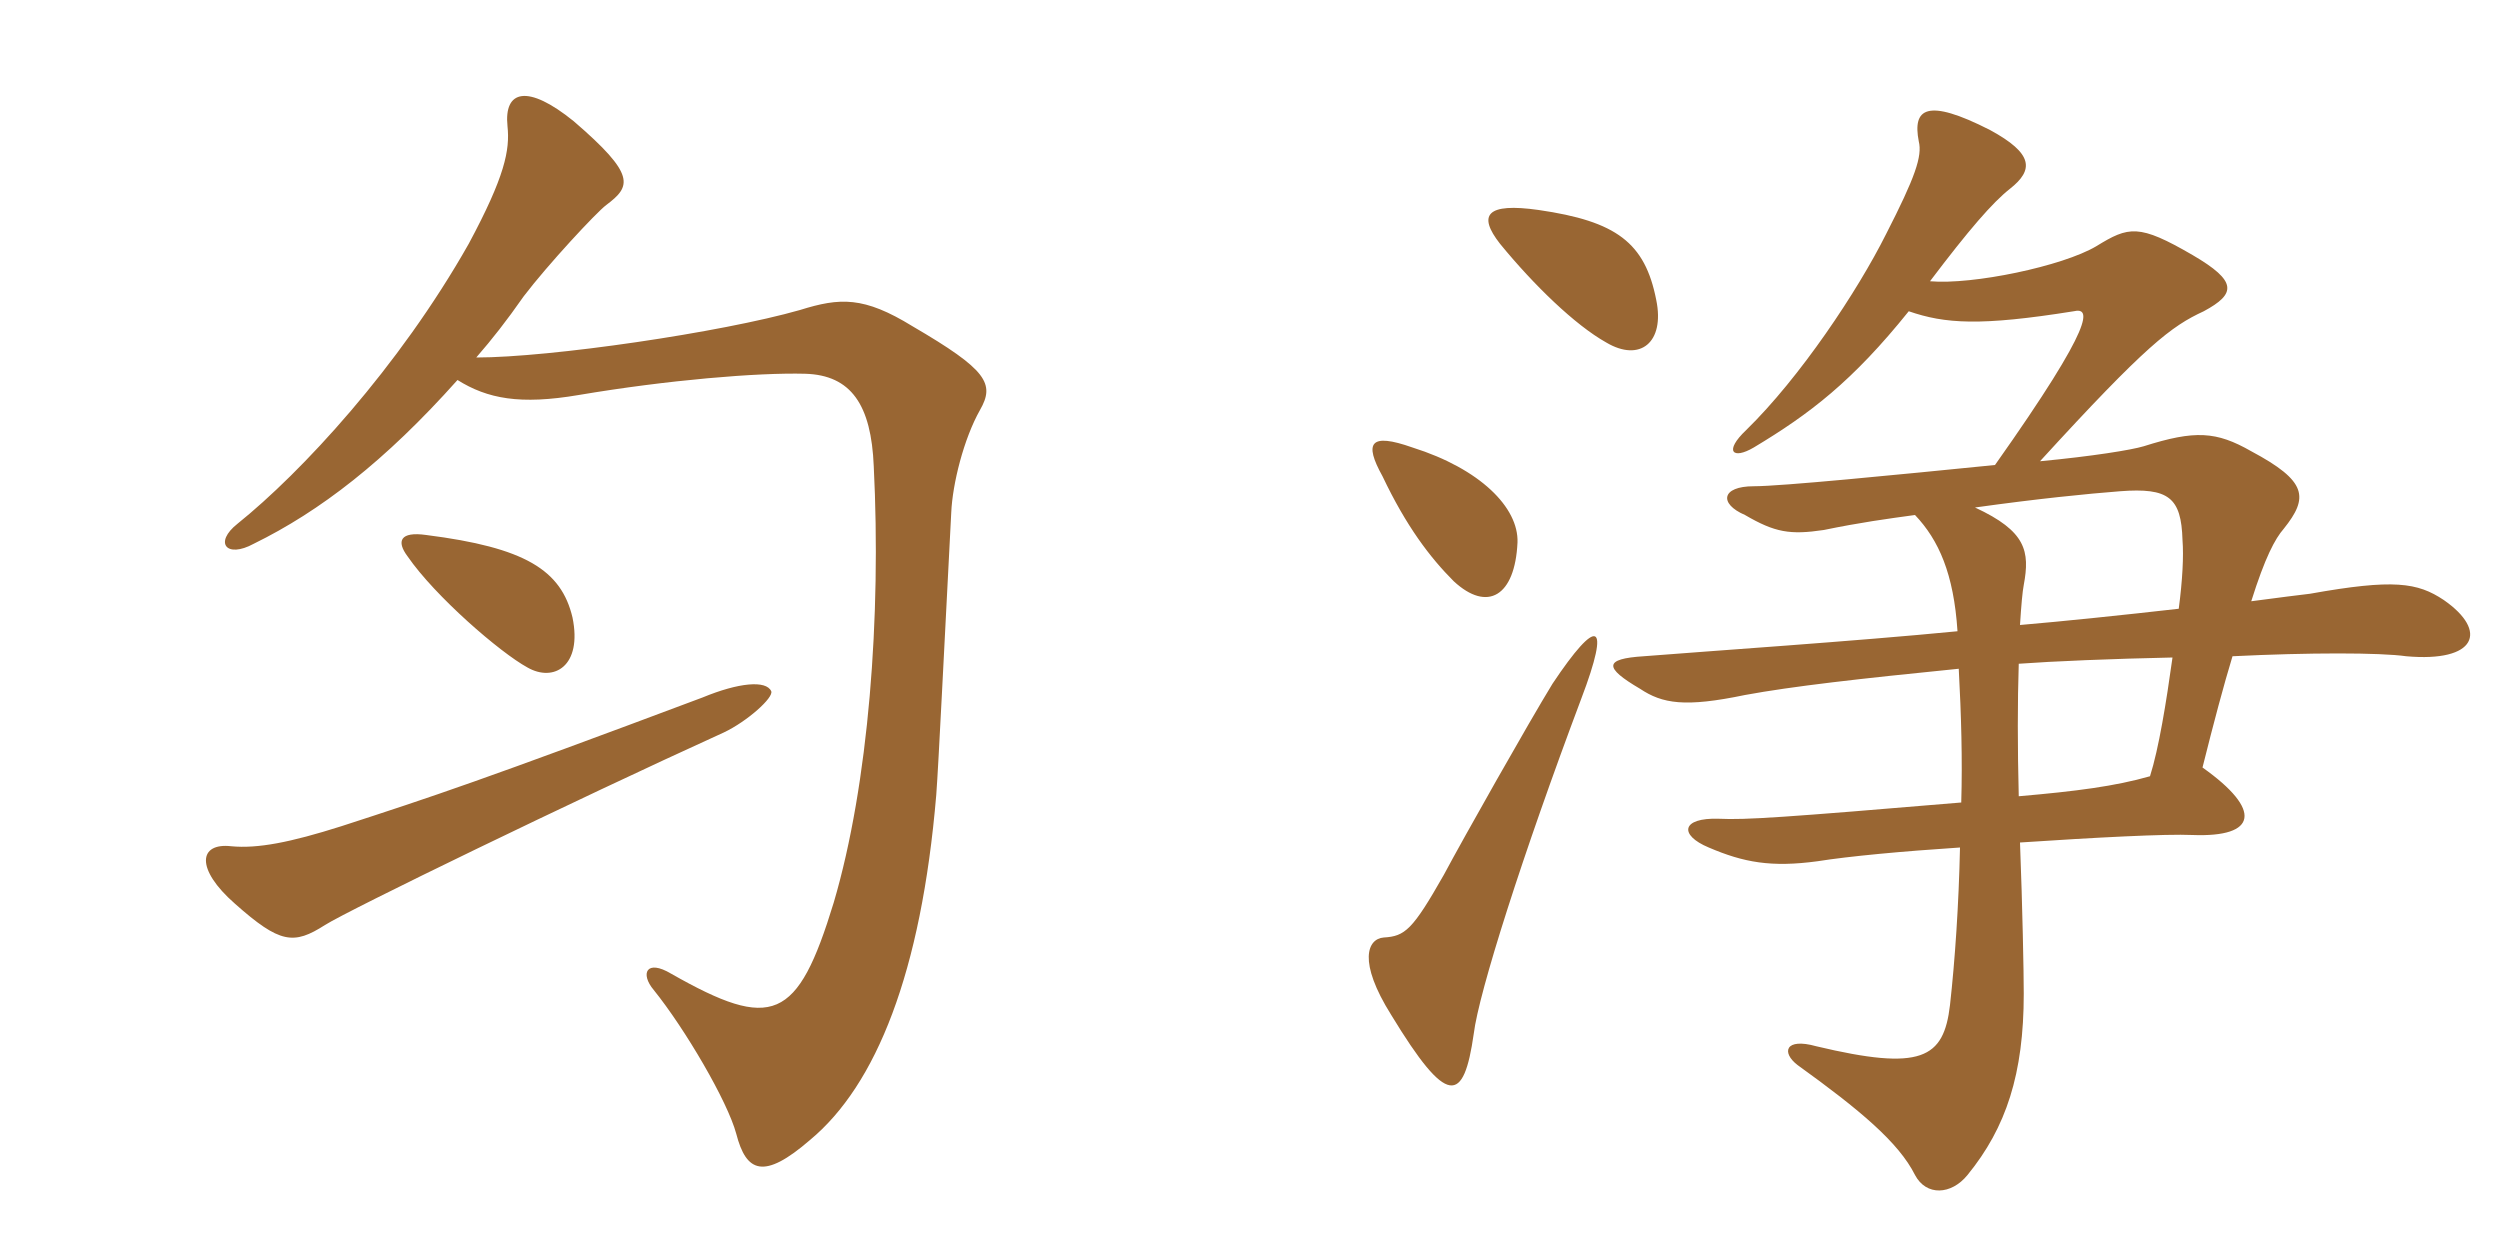 <svg xmlns="http://www.w3.org/2000/svg" xmlns:xlink="http://www.w3.org/1999/xlink" width="300" height="150"><path fill="#996633" padding="10" d="M68.70 74.10C67.35 68.40 63 65.70 51.15 64.20C48 63.75 47.55 64.95 48.90 66.75C52.20 71.55 60 78.30 63.30 80.10C66.45 81.90 69.90 79.95 68.70 74.10ZM117.60 49.20C119.40 46.05 118.50 44.40 109.50 39.15C103.65 35.55 100.80 35.70 96 37.20C86.55 39.90 66 42.90 57.15 42.90C59.10 40.65 60.75 38.55 62.85 35.55C65.70 31.80 71.55 25.50 72.75 24.60C75.75 22.35 76.35 21 68.85 14.55C63.30 10.05 60.45 10.80 60.90 15.15C61.20 18 60.60 21.15 56.25 29.25C47.85 44.10 36.15 56.70 28.50 62.85C25.65 65.10 27.15 67.05 30.45 65.25C38.40 61.35 46.20 55.35 54.90 45.60C58.50 47.85 62.40 48.60 69.45 47.40C80.10 45.60 90.90 44.70 96.60 44.85C102.15 45 104.55 48.60 104.85 55.95C105.75 73.95 104.25 94.05 100.05 108.30C95.70 122.55 92.70 123.75 80.55 116.85C77.55 115.05 76.80 116.85 78.45 118.80C82.20 123.45 87.30 132.15 88.35 136.05C89.55 140.70 91.65 141.60 97.20 136.80C105.15 130.20 110.55 116.70 112.35 95.40C112.65 91.35 113.25 78.60 114.15 61.50C114.30 58.05 115.65 52.65 117.60 49.20ZM92.55 82.95C91.95 81.60 88.65 81.90 84.30 83.70C57.90 93.60 52.05 95.55 40.95 99.15C34.80 101.10 30.90 101.85 27.75 101.55C23.85 101.10 23.40 104.25 28.20 108.45C33.60 113.25 35.25 113.40 39 111C41.85 109.20 68.70 96.15 86.85 87.90C89.70 86.55 92.85 83.70 92.55 82.95ZM189.75 83.85C193.35 74.40 191.70 73.95 186.30 82.05C183.45 86.70 175.65 100.50 173.25 105C169.50 111.60 168.60 112.35 166.05 112.50C164.10 112.65 162.90 115.35 166.95 121.80C173.70 132.90 175.65 132.45 176.85 124.05C177.45 119.10 182.70 102.60 189.75 83.85ZM242.40 75C242.55 72.60 242.70 70.95 242.85 70.20C243.60 66.15 243.15 63.75 237 60.90C244.50 59.85 250.50 59.25 254.40 58.95C260.25 58.50 261.75 59.70 261.90 64.80C262.05 66.75 261.90 69.60 261.45 73.05C254.85 73.80 247.65 74.55 242.40 75ZM260.70 78.90C259.95 84.30 259.05 89.85 258 93.15C253.80 94.35 249.15 94.95 242.25 95.55C242.10 89.70 242.10 84.15 242.25 79.65C246.30 79.35 253.50 79.05 260.70 78.90ZM182.10 65.10C182.25 60.90 177.60 56.25 169.50 53.70C164.40 51.90 163.65 53.10 165.90 57.15C168.75 63.15 171.60 66.90 174.45 69.75C178.50 73.50 181.80 71.55 182.10 65.10ZM198.75 36C197.40 29.10 193.95 26.55 184.65 25.20C178.35 24.30 177.30 25.80 180 29.25C184.05 34.20 189 39 192.75 41.10C196.80 43.50 199.80 41.10 198.75 36ZM229.05 37.35C233.40 38.85 237.60 39.15 248.85 37.35C250.80 36.90 251.70 38.40 239.40 55.80C227.40 57 213.75 58.35 210.45 58.35C206.55 58.35 206.25 60.45 209.40 61.80C213 63.90 214.80 64.20 218.85 63.60C223.20 62.70 226.50 62.25 229.80 61.80C232.65 64.80 234.45 68.85 234.90 75.75C222.60 76.95 204.75 78.15 197.25 78.75C192.45 79.05 192.45 80.10 196.80 82.65C199.50 84.45 202.20 84.90 209.40 83.40C215.10 82.35 223.05 81.45 235.05 80.25C235.35 85.80 235.50 91.20 235.35 96.30C213.90 98.10 209.55 98.40 206.25 98.25C201.75 98.10 201.45 100.20 205.05 101.70C209.25 103.50 212.55 104.10 218.10 103.35C221.85 102.75 228.30 102.15 235.20 101.70C235.05 108.60 234.60 115.20 234 120.60C233.25 127.05 230.55 128.55 217.95 125.55C214.20 124.50 213.75 126.30 215.70 127.80C223.20 133.20 227.85 137.10 229.80 141C231.15 143.55 234.15 143.40 236.10 141C240.75 135.30 242.85 128.85 242.85 119.25C242.85 116.70 242.70 108.90 242.40 101.10C251.40 100.50 259.95 100.05 263.10 100.20C270.90 100.50 271.50 97.20 264.30 92.10C265.65 86.70 266.85 82.20 267.90 78.75C277.05 78.30 285.60 78.30 288.75 78.75C297.15 79.50 298.65 75.75 293.25 72C290.10 69.90 287.25 69.45 277.20 71.25C276 71.40 273.45 71.70 270.15 72.15C271.80 66.90 273 64.65 274.05 63.45C277.05 59.70 276.90 57.75 270.15 54.15C265.95 51.75 263.40 51.60 257.25 53.55C255.75 54 251.10 54.75 244.80 55.35C257.55 41.40 260.55 39.15 264.45 37.35C268.35 35.25 268.50 33.75 263.10 30.60C256.65 26.85 255.45 27.15 251.55 29.55C247.50 31.95 236.70 34.20 231.60 33.75C236.25 27.60 239.10 24.30 241.20 22.65C244.05 20.40 244.05 18.45 238.80 15.60C231.15 11.70 229.50 13.05 230.25 16.95C230.70 18.75 229.80 21.30 226.35 28.05C222.90 34.95 216 45.30 209.55 51.60C206.85 54.15 207.90 55.20 210.45 53.70C217.20 49.65 222.30 45.75 229.05 37.35Z"/></svg>